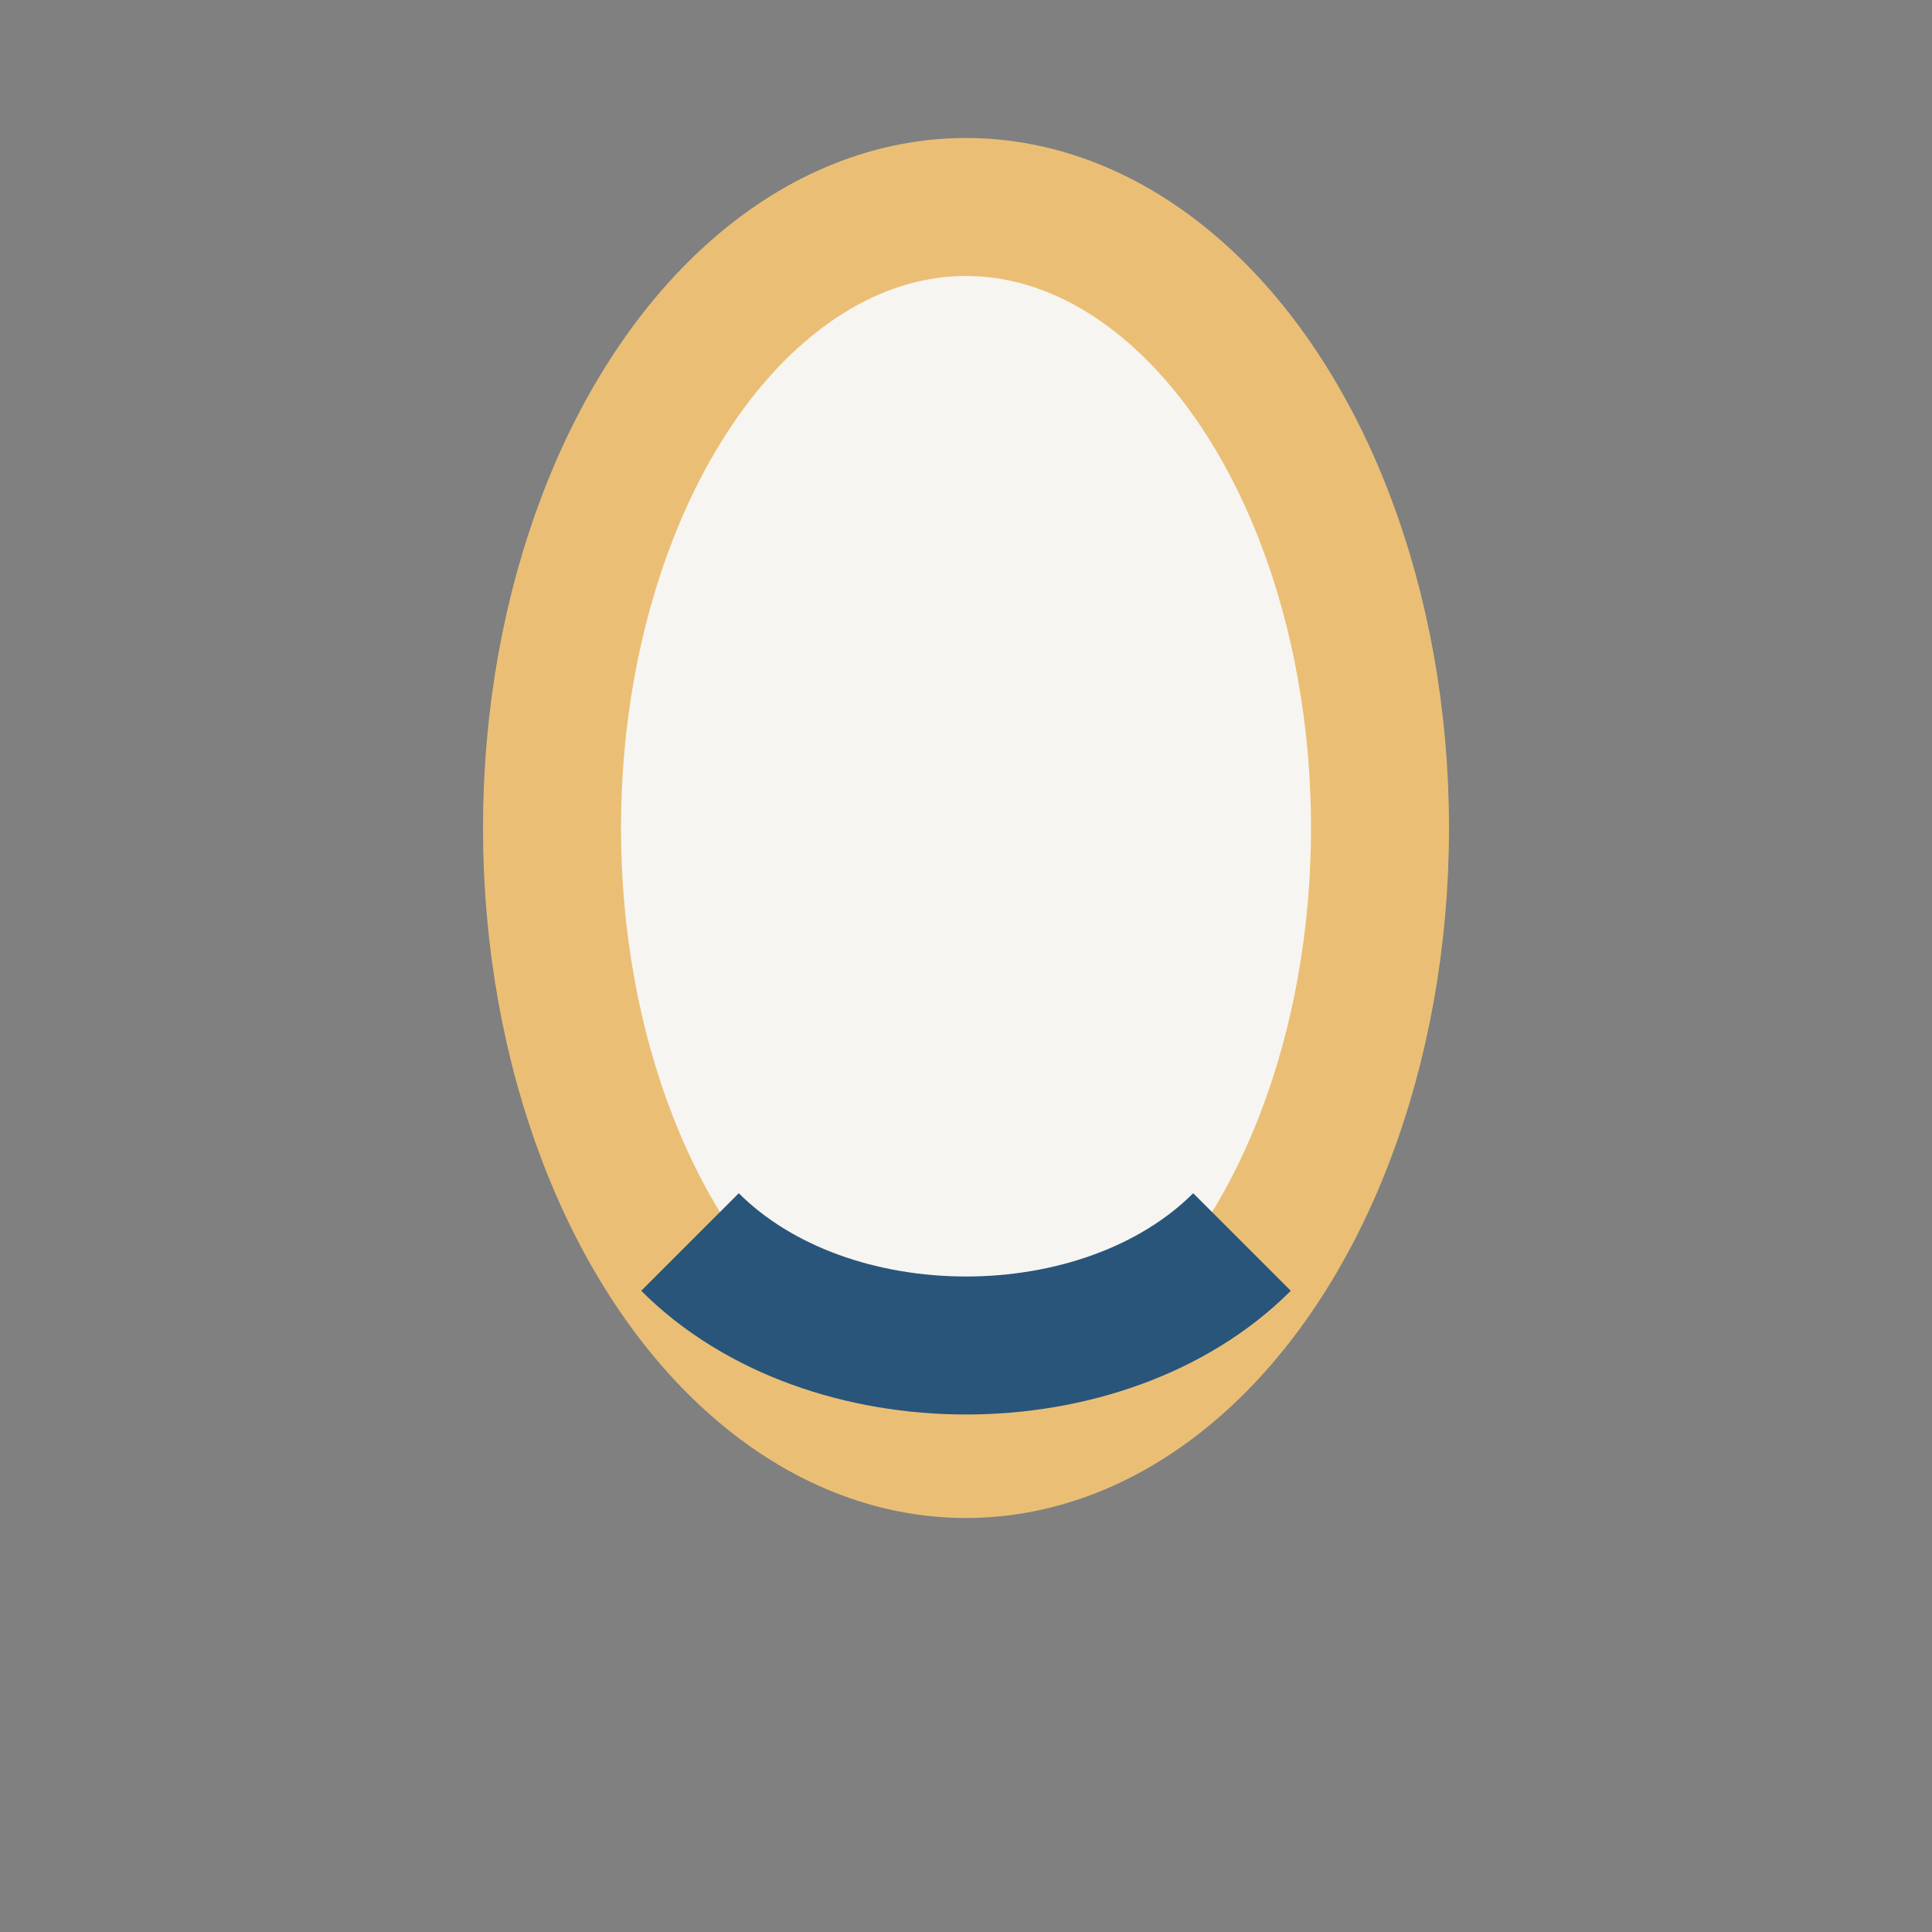 <?xml version="1.0" encoding="UTF-8"?>
<svg xmlns="http://www.w3.org/2000/svg" width="28" height="28" viewBox="0 0 28 28"><rect x="0" y="0" width="28" height="28" fill="#808080" stroke="none"/><ellipse cx="14" cy="12" rx="6" ry="9" fill="#F7F5F1" stroke="#EABF75" stroke-width="2"/><path d="M10 18c2 2 6 2 8 0" stroke="#29557A" stroke-width="2" fill="none"/></svg>
